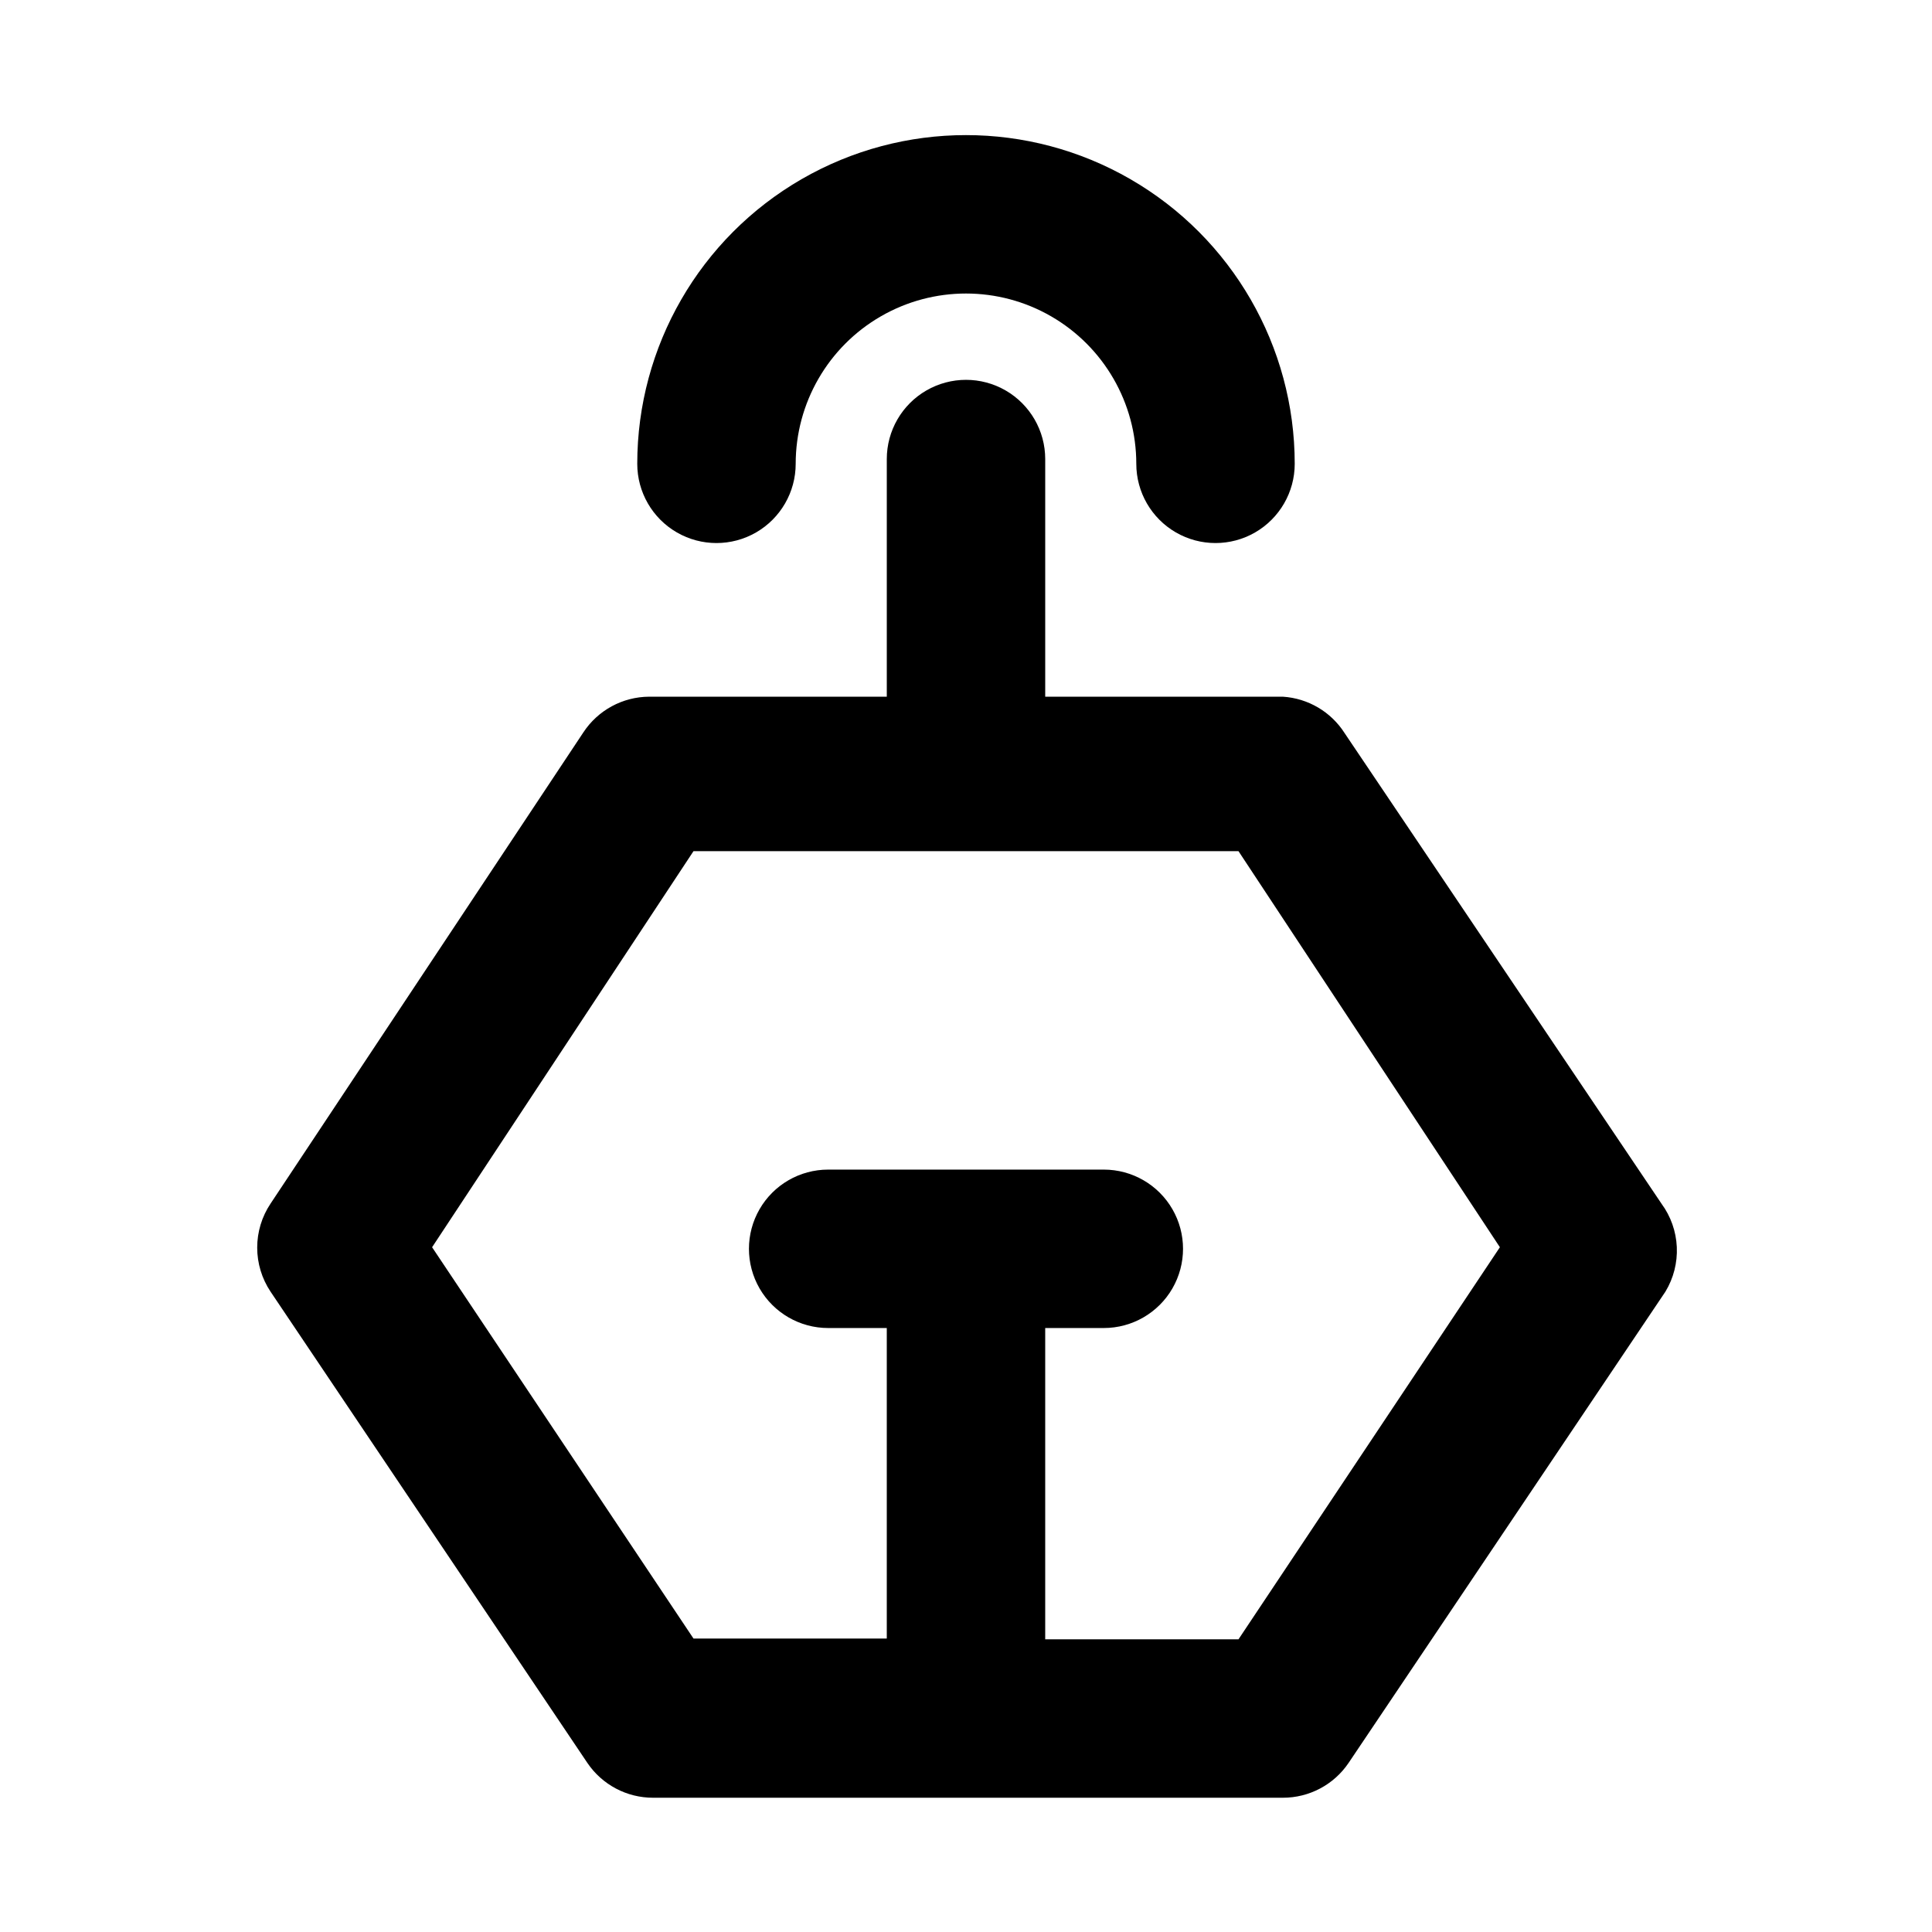 <?xml version="1.0" encoding="UTF-8"?>
<!-- Uploaded to: SVG Repo, www.svgrepo.com, Generator: SVG Repo Mixer Tools -->
<svg fill="#000000" width="800px" height="800px" version="1.1" viewBox="144 144 512 512" xmlns="http://www.w3.org/2000/svg">
 <path d="m584.31 462.98-83.969-124.69v-0.004c-3.606-5.648-9.688-9.234-16.375-9.656h-62.973v-62.977c0-7.5-4.004-14.43-10.496-18.18-6.496-3.75-14.5-3.75-20.992 0-6.496 3.75-10.496 10.68-10.496 18.18v62.977h-62.977c-7.023 0.035-13.562 3.582-17.426 9.445l-82.918 124.91c-2.301 3.449-3.527 7.5-3.527 11.648s1.227 8.203 3.527 11.652l83.969 124.9c3.91 5.785 10.441 9.246 17.422 9.234h166.89c6.984 0.012 13.516-3.449 17.426-9.234l83.969-124.9c2.148-3.555 3.195-7.664 3.008-11.812-0.188-4.144-1.598-8.145-4.059-11.488zm-112.1 115.46-51.219-0.004v-82.496h15.535-0.004c7.5 0 14.43-4.004 18.18-10.496 3.75-6.496 3.75-14.5 0-20.992-3.75-6.496-10.68-10.496-18.18-10.496h-73.051c-7.5 0-14.43 4-18.18 10.496-3.75 6.492-3.75 14.496 0 20.992 3.75 6.492 10.68 10.496 18.18 10.496h15.535v82.289h-51.223l-69.273-103.7 69.273-104.96h144.43l69.273 104.96zm-159.33-311.52c0-31.125 16.602-59.887 43.559-75.445 26.953-15.562 60.16-15.562 87.117 0 26.953 15.559 43.559 44.32 43.559 75.445 0 7.5-4.004 14.43-10.496 18.18-6.496 3.75-14.5 3.75-20.992 0-6.496-3.75-10.496-10.68-10.496-18.18 0-16.125-8.605-31.023-22.566-39.086-13.965-8.062-31.172-8.062-45.133 0-13.965 8.062-22.566 22.961-22.566 39.086 0 7.5-4.004 14.43-10.496 18.18-6.496 3.75-14.5 3.75-20.992 0-6.496-3.75-10.496-10.68-10.496-18.18z"/>
</svg>
